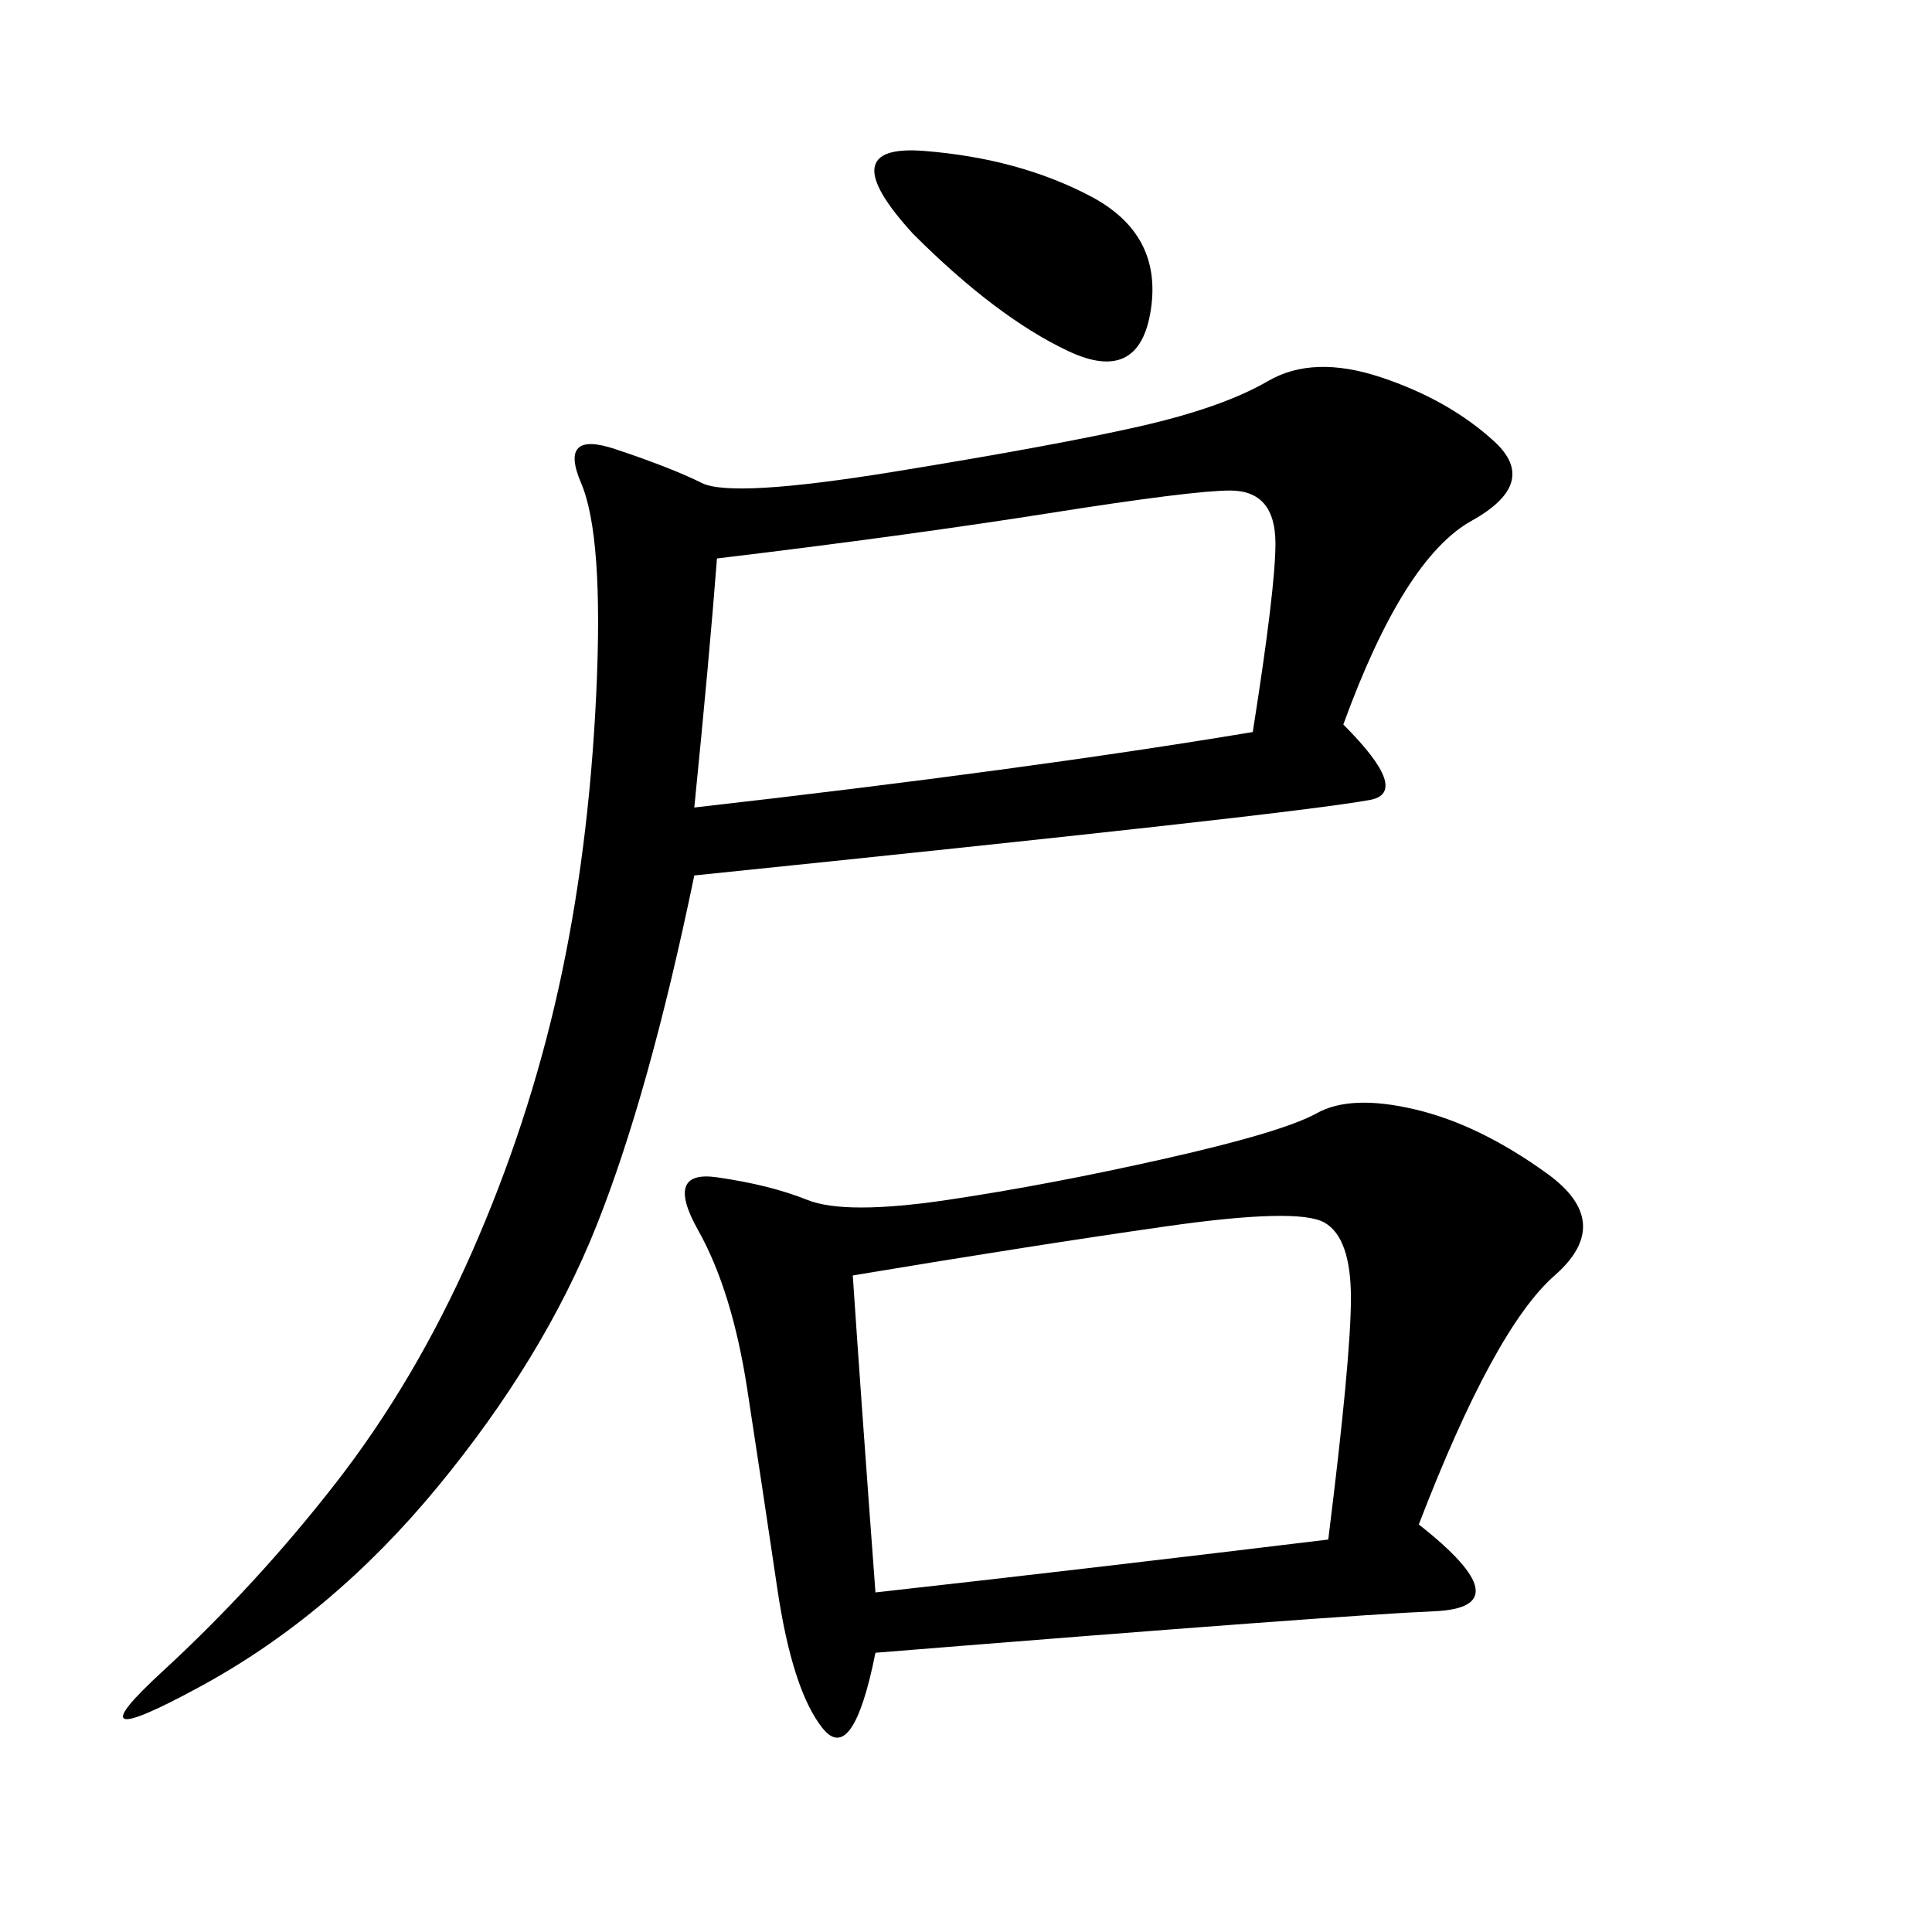 <svg xmlns="http://www.w3.org/2000/svg" xmlns:xlink="http://www.w3.org/1999/xlink" width="300" height="300"><path d="M208.59 112.50Q219.14 123.05 212.70 124.22Q206.25 125.39 179.88 128.32Q153.52 131.25 107.81 135.94L107.81 135.94Q100.78 169.92 92.58 190.43Q84.38 210.94 67.97 230.86Q51.56 250.78 31.05 261.91Q10.55 273.05 25.20 259.57Q39.84 246.09 52.15 230.27Q64.45 214.45 73.24 194.53Q82.03 174.61 86.72 153.52Q91.41 132.42 92.58 107.81Q93.75 83.20 90.23 75Q86.72 66.80 95.51 69.73Q104.30 72.66 108.98 75Q113.67 77.34 138.87 73.24Q164.06 69.14 176.95 66.21Q189.84 63.28 196.88 59.18Q203.91 55.08 214.45 58.59Q225 62.11 232.03 68.55Q239.06 75 228.52 80.86Q217.97 86.72 208.59 112.50L208.59 112.50ZM220.31 236.72Q236.72 249.61 222.66 250.20Q208.59 250.78 135.94 256.64L135.94 256.64Q132.42 274.22 127.73 268.36Q123.05 262.50 120.70 246.68Q118.36 230.86 116.02 215.63Q113.67 200.39 108.40 191.02Q103.13 181.64 111.33 182.81Q119.53 183.98 125.39 186.33Q131.25 188.67 147.07 186.33Q162.89 183.98 181.05 179.88Q199.22 175.78 204.49 172.85Q209.77 169.92 219.73 172.27Q229.69 174.61 240.23 182.23Q250.78 189.84 241.41 198.05Q232.03 206.25 220.31 236.72L220.31 236.72ZM132.42 198.05Q133.59 215.63 135.94 247.27L135.94 247.27Q167.58 243.75 206.25 239.06L206.25 239.06Q209.77 210.94 209.77 201.56L209.77 201.56Q209.77 192.19 205.66 189.84Q201.56 187.50 181.05 190.43Q160.55 193.36 132.42 198.05L132.42 198.05ZM194.53 113.67Q198.05 91.41 198.05 84.38L198.05 84.38Q198.05 76.17 191.02 76.17L191.02 76.17Q185.16 76.17 162.89 79.69Q140.63 83.20 111.33 86.72L111.33 86.72Q110.16 101.95 107.81 125.39L107.81 125.39Q159.38 119.53 194.53 113.67L194.53 113.67ZM141.80 36.33Q128.91 22.27 143.55 23.44Q158.20 24.61 169.34 30.47Q180.47 36.33 178.71 48.05Q176.95 59.77 165.82 54.49Q154.69 49.22 141.80 36.33L141.80 36.33Z"/></svg>